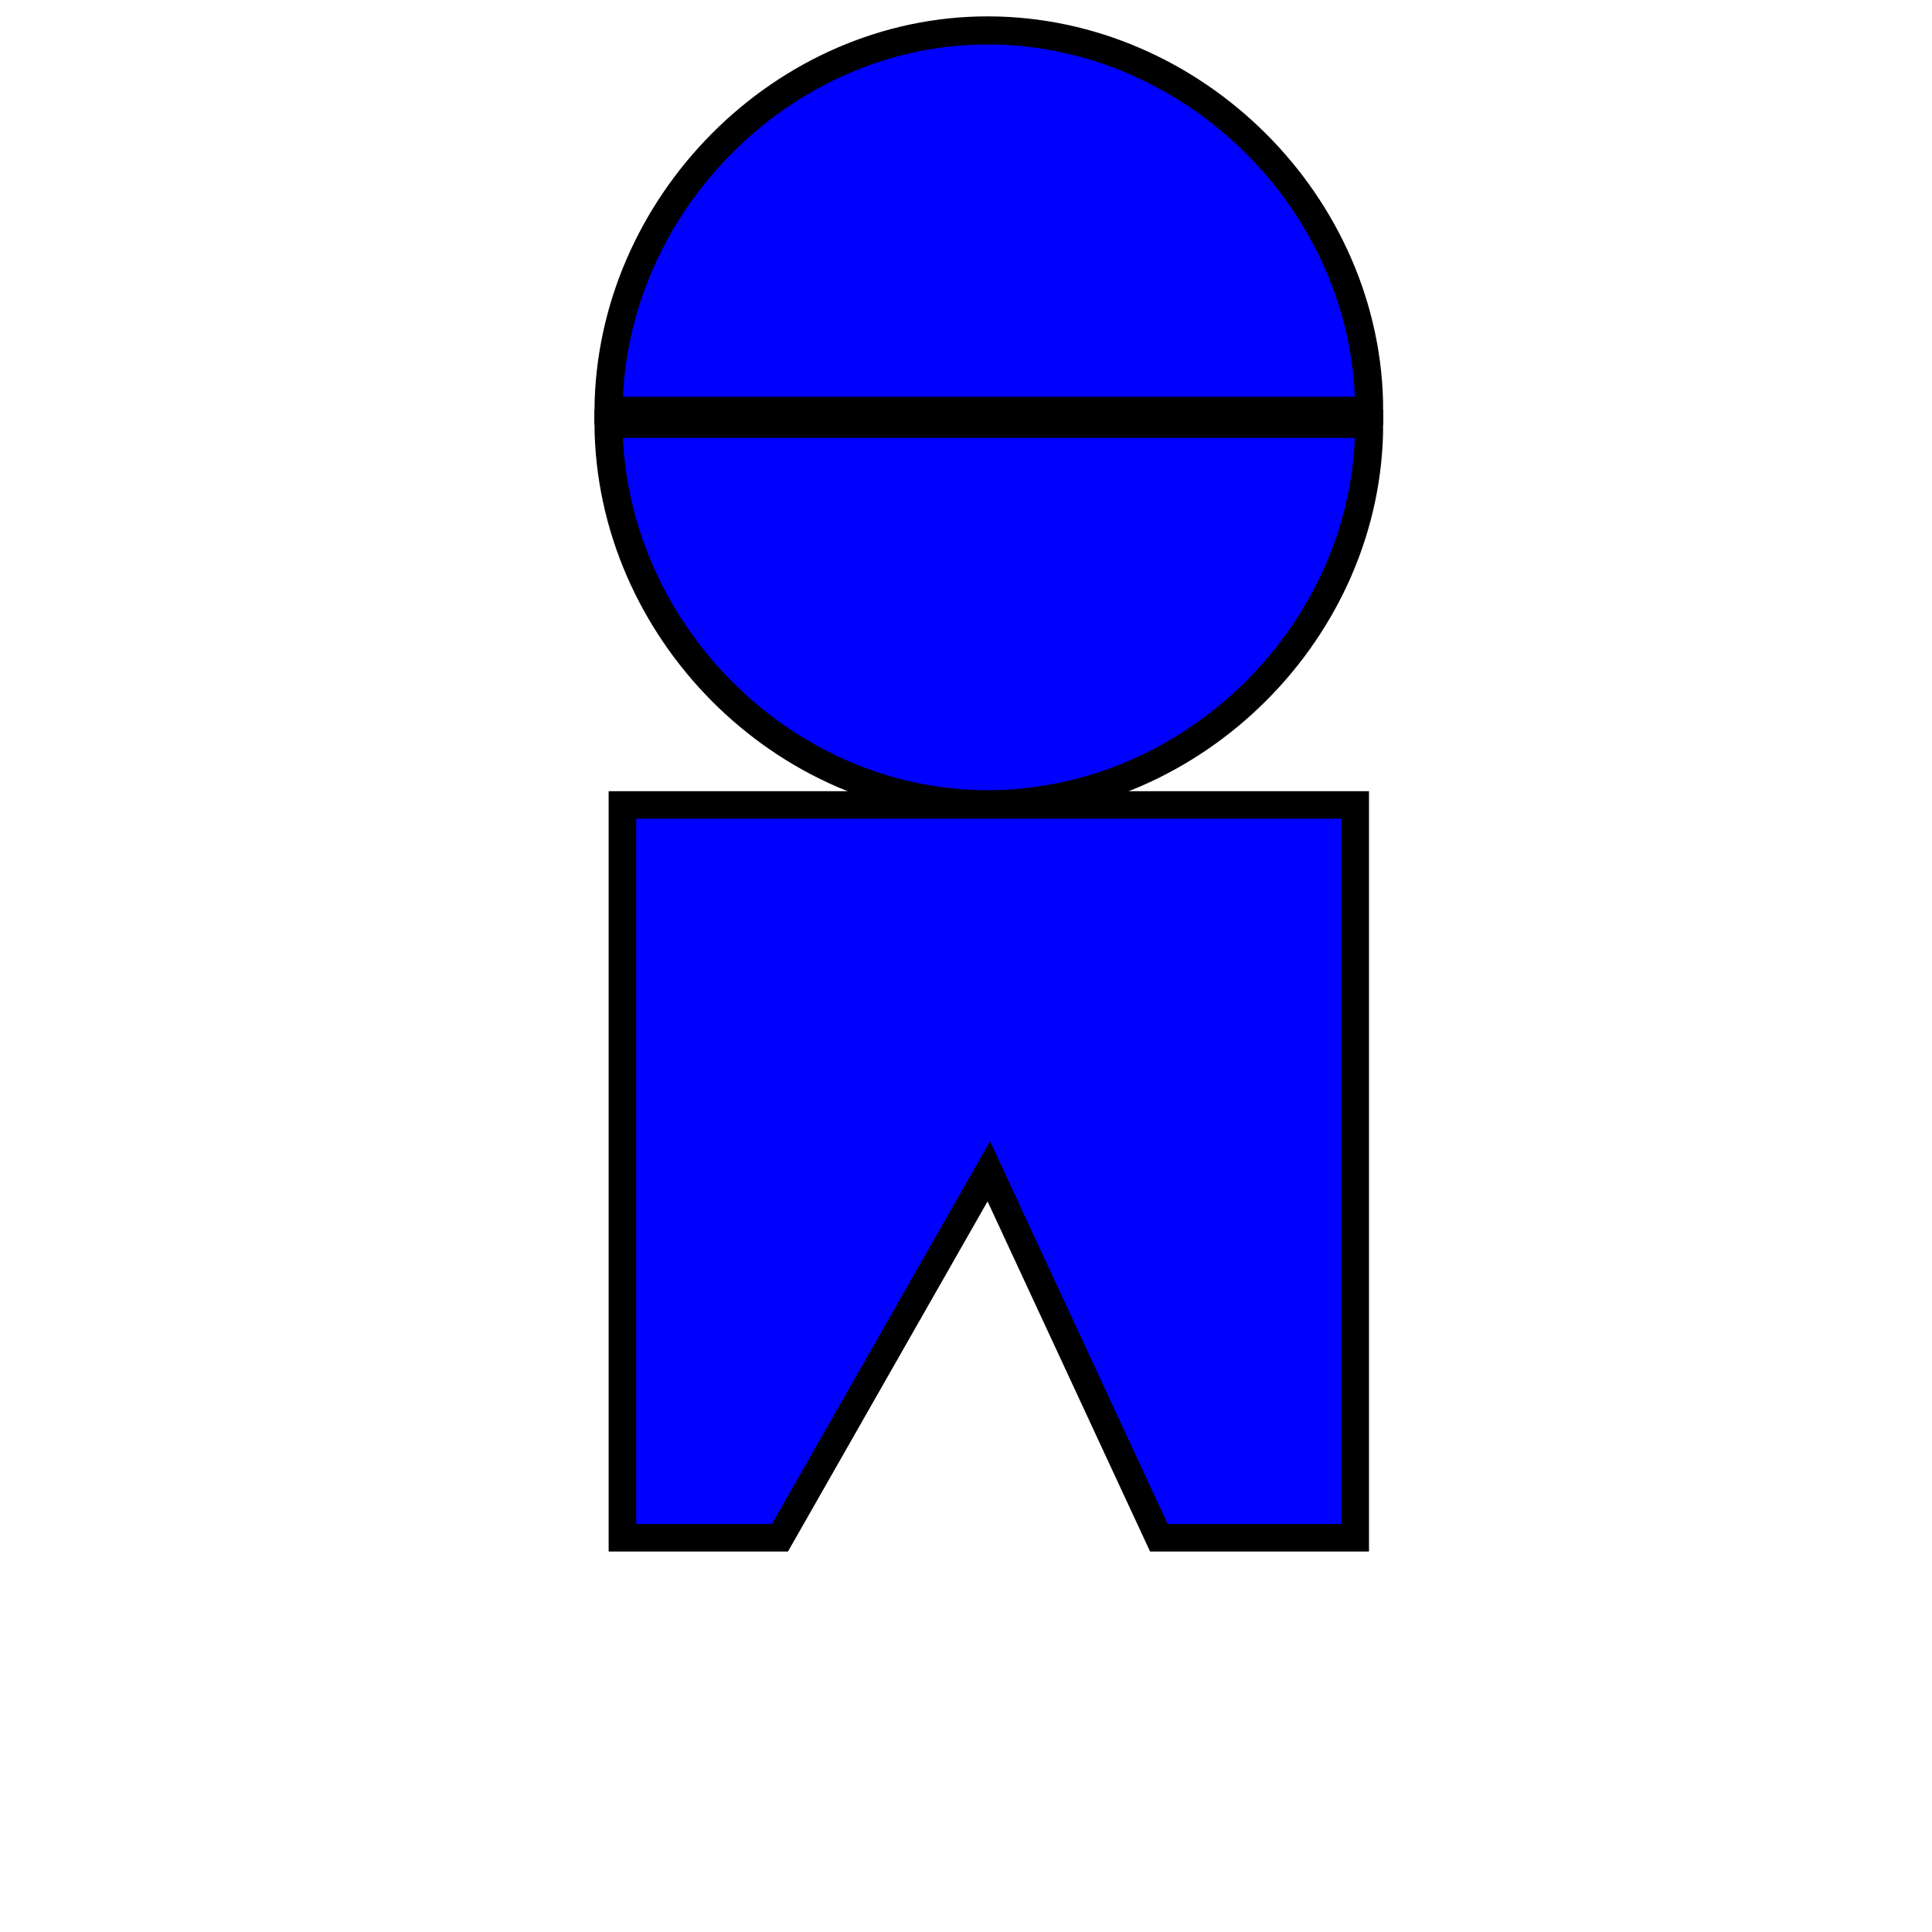 <?xml version="1.0"?><svg width="90" height="90" xmlns="http://www.w3.org/2000/svg">
 <title>yellow boy gook</title>

 <g>
  <title>Layer 1</title>
  <rect fill="#0000ff" fill-opacity="0.75" fill-rule="evenodd" stroke-width="0.623pt" y="-517.693" x="-146.324" width="50.113" transform="matrix(0.981,0,0,0.981,-12.804,-27.535)" ry="30.589" rx="30.589" id="rect9998" height="0"/>
  <rect fill="#0000ff" fill-opacity="0.75" fill-rule="evenodd" stroke-width="0.623pt" y="-464.544" x="-56.324" width="50.113" transform="matrix(0.981,0,0,0.981,-12.804,-27.535)" ry="30.589" rx="30.589" id="rect8508" height="0"/>
  <rect fill="#0000ff" fill-opacity="0.75" fill-rule="evenodd" stroke-width="0.623pt" y="-403.936" x="-109.758" width="50.113" transform="matrix(0.981,0,0,0.981,-12.804,-27.535)" ry="30.589" rx="30.589" id="rect8517" height="0"/>
  <rect fill="#0000ff" fill-opacity="0.75" fill-rule="evenodd" stroke-width="0.623pt" y="-350.787" x="-19.758" width="50.113" transform="matrix(0.981,0,0,0.981,-12.804,-27.535)" ry="30.589" rx="30.589" id="rect8521" height="0"/>
  <rect fill="#0000ff" fill-opacity="0.75" fill-rule="evenodd" stroke-width="0.623pt" y="-393.677" x="33.109" width="50.113" transform="matrix(0.981,0,0,0.981,-12.804,-27.535)" ry="30.589" rx="30.589" id="rect9145" height="0"/>
  <rect fill="#0000ff" fill-opacity="0.75" fill-rule="evenodd" stroke-width="0.623pt" y="-340.528" x="123.109" width="50.113" transform="matrix(0.981,0,0,0.981,-12.804,-27.535)" ry="30.589" rx="30.589" id="rect9149" height="0"/>
  <rect fill="#0000ff" fill-opacity="0.75" fill-rule="evenodd" stroke-width="0.623pt" y="-279.921" x="69.676" width="50.113" transform="matrix(0.981,0,0,0.981,-12.804,-27.535)" ry="30.589" rx="30.589" id="rect9150" height="0"/>
  <rect fill="#0000ff" fill-opacity="0.75" fill-rule="evenodd" stroke-width="0.623pt" y="-226.771" x="159.676" width="50.113" transform="matrix(0.981,0,0,0.981,-12.804,-27.535)" ry="30.589" rx="30.589" id="rect9151" height="0"/>
  <rect fill="#0000ff" fill-opacity="0.75" fill-rule="evenodd" stroke-width="0.623pt" y="-315.548" x="171.154" width="50.113" transform="matrix(0.981,0,0,0.981,-12.804,-27.535)" ry="30.589" rx="30.589" id="rect9172" height="0"/>
  <rect fill="#0000ff" fill-opacity="0.75" fill-rule="evenodd" stroke-width="0.623pt" y="-262.398" x="261.154" width="50.113" transform="matrix(0.981,0,0,0.981,-12.804,-27.535)" ry="30.589" rx="30.589" id="rect9176" height="0"/>
  <rect fill="#0000ff" fill-opacity="0.75" fill-rule="evenodd" stroke-width="0.623pt" y="-201.791" x="207.721" width="50.113" transform="matrix(0.981,0,0,0.981,-12.804,-27.535)" ry="30.589" rx="30.589" id="rect9177" height="0"/>
  <rect fill="#0000ff" fill-opacity="0.75" fill-rule="evenodd" stroke-width="0.623pt" y="-148.641" x="297.721" width="50.113" transform="matrix(0.981,0,0,0.981,-12.804,-27.535)" ry="30.589" rx="30.589" id="rect9178" height="0"/>
  <rect fill="#0000ff" fill-opacity="0.75" fill-rule="evenodd" stroke-width="0.623pt" y="-191.532" x="350.587" width="50.113" transform="matrix(0.981,0,0,0.981,-12.804,-27.535)" ry="30.589" rx="30.589" id="rect9179" height="0"/>
  <rect fill="#0000ff" fill-opacity="0.75" fill-rule="evenodd" stroke-width="0.623pt" y="-138.383" x="440.587" width="50.113" transform="matrix(0.981,0,0,0.981,-12.804,-27.535)" ry="30.589" rx="30.589" id="rect9180" height="0"/>
  <rect fill="#0000ff" fill-opacity="0.75" fill-rule="evenodd" stroke-width="0.623pt" y="-77.775" x="387.154" width="50.113" transform="matrix(0.981,0,0,0.981,-12.804,-27.535)" ry="30.589" rx="30.589" id="rect9181" height="0"/>
  <rect fill="#0000ff" fill-opacity="0.75" fill-rule="evenodd" stroke-width="0.623pt" y="-24.626" x="477.154" width="50.113" transform="matrix(0.981,0,0,0.981,-12.804,-27.535)" ry="30.589" rx="30.589" id="rect9182" height="0"/>
  <g id="g3126">
   <path fill="#0000ff" fill-rule="evenodd" stroke="#000000" stroke-width="0.963pt" id="path9810" d="m28.995,71.635l7.338,0l9.73,-17.068l7.922,17.068l9.146,0l0,-34.136l-34.136,0l0,34.136l0,0z"/>
   <path fill="#0000ff" fill-rule="evenodd" stroke="#000000" stroke-width="0.981pt" id="path1882" d="m63.78,19.134c-0,-9.58 -8.137,-17.685 -17.717,-17.717c-9.58,-0.032 -17.653,8.137 -17.717,17.717l17.717,0l17.717,0z"/>
   <path fill="#0000ff" fill-rule="evenodd" stroke="#000000" stroke-width="0.981pt" id="path1883" d="m63.78,19.747c-0,9.58 -8.137,17.685 -17.717,17.717c-9.58,0.032 -17.653,-8.137 -17.717,-17.717l17.717,0l17.717,0z"/>
  </g>
 </g>
</svg>